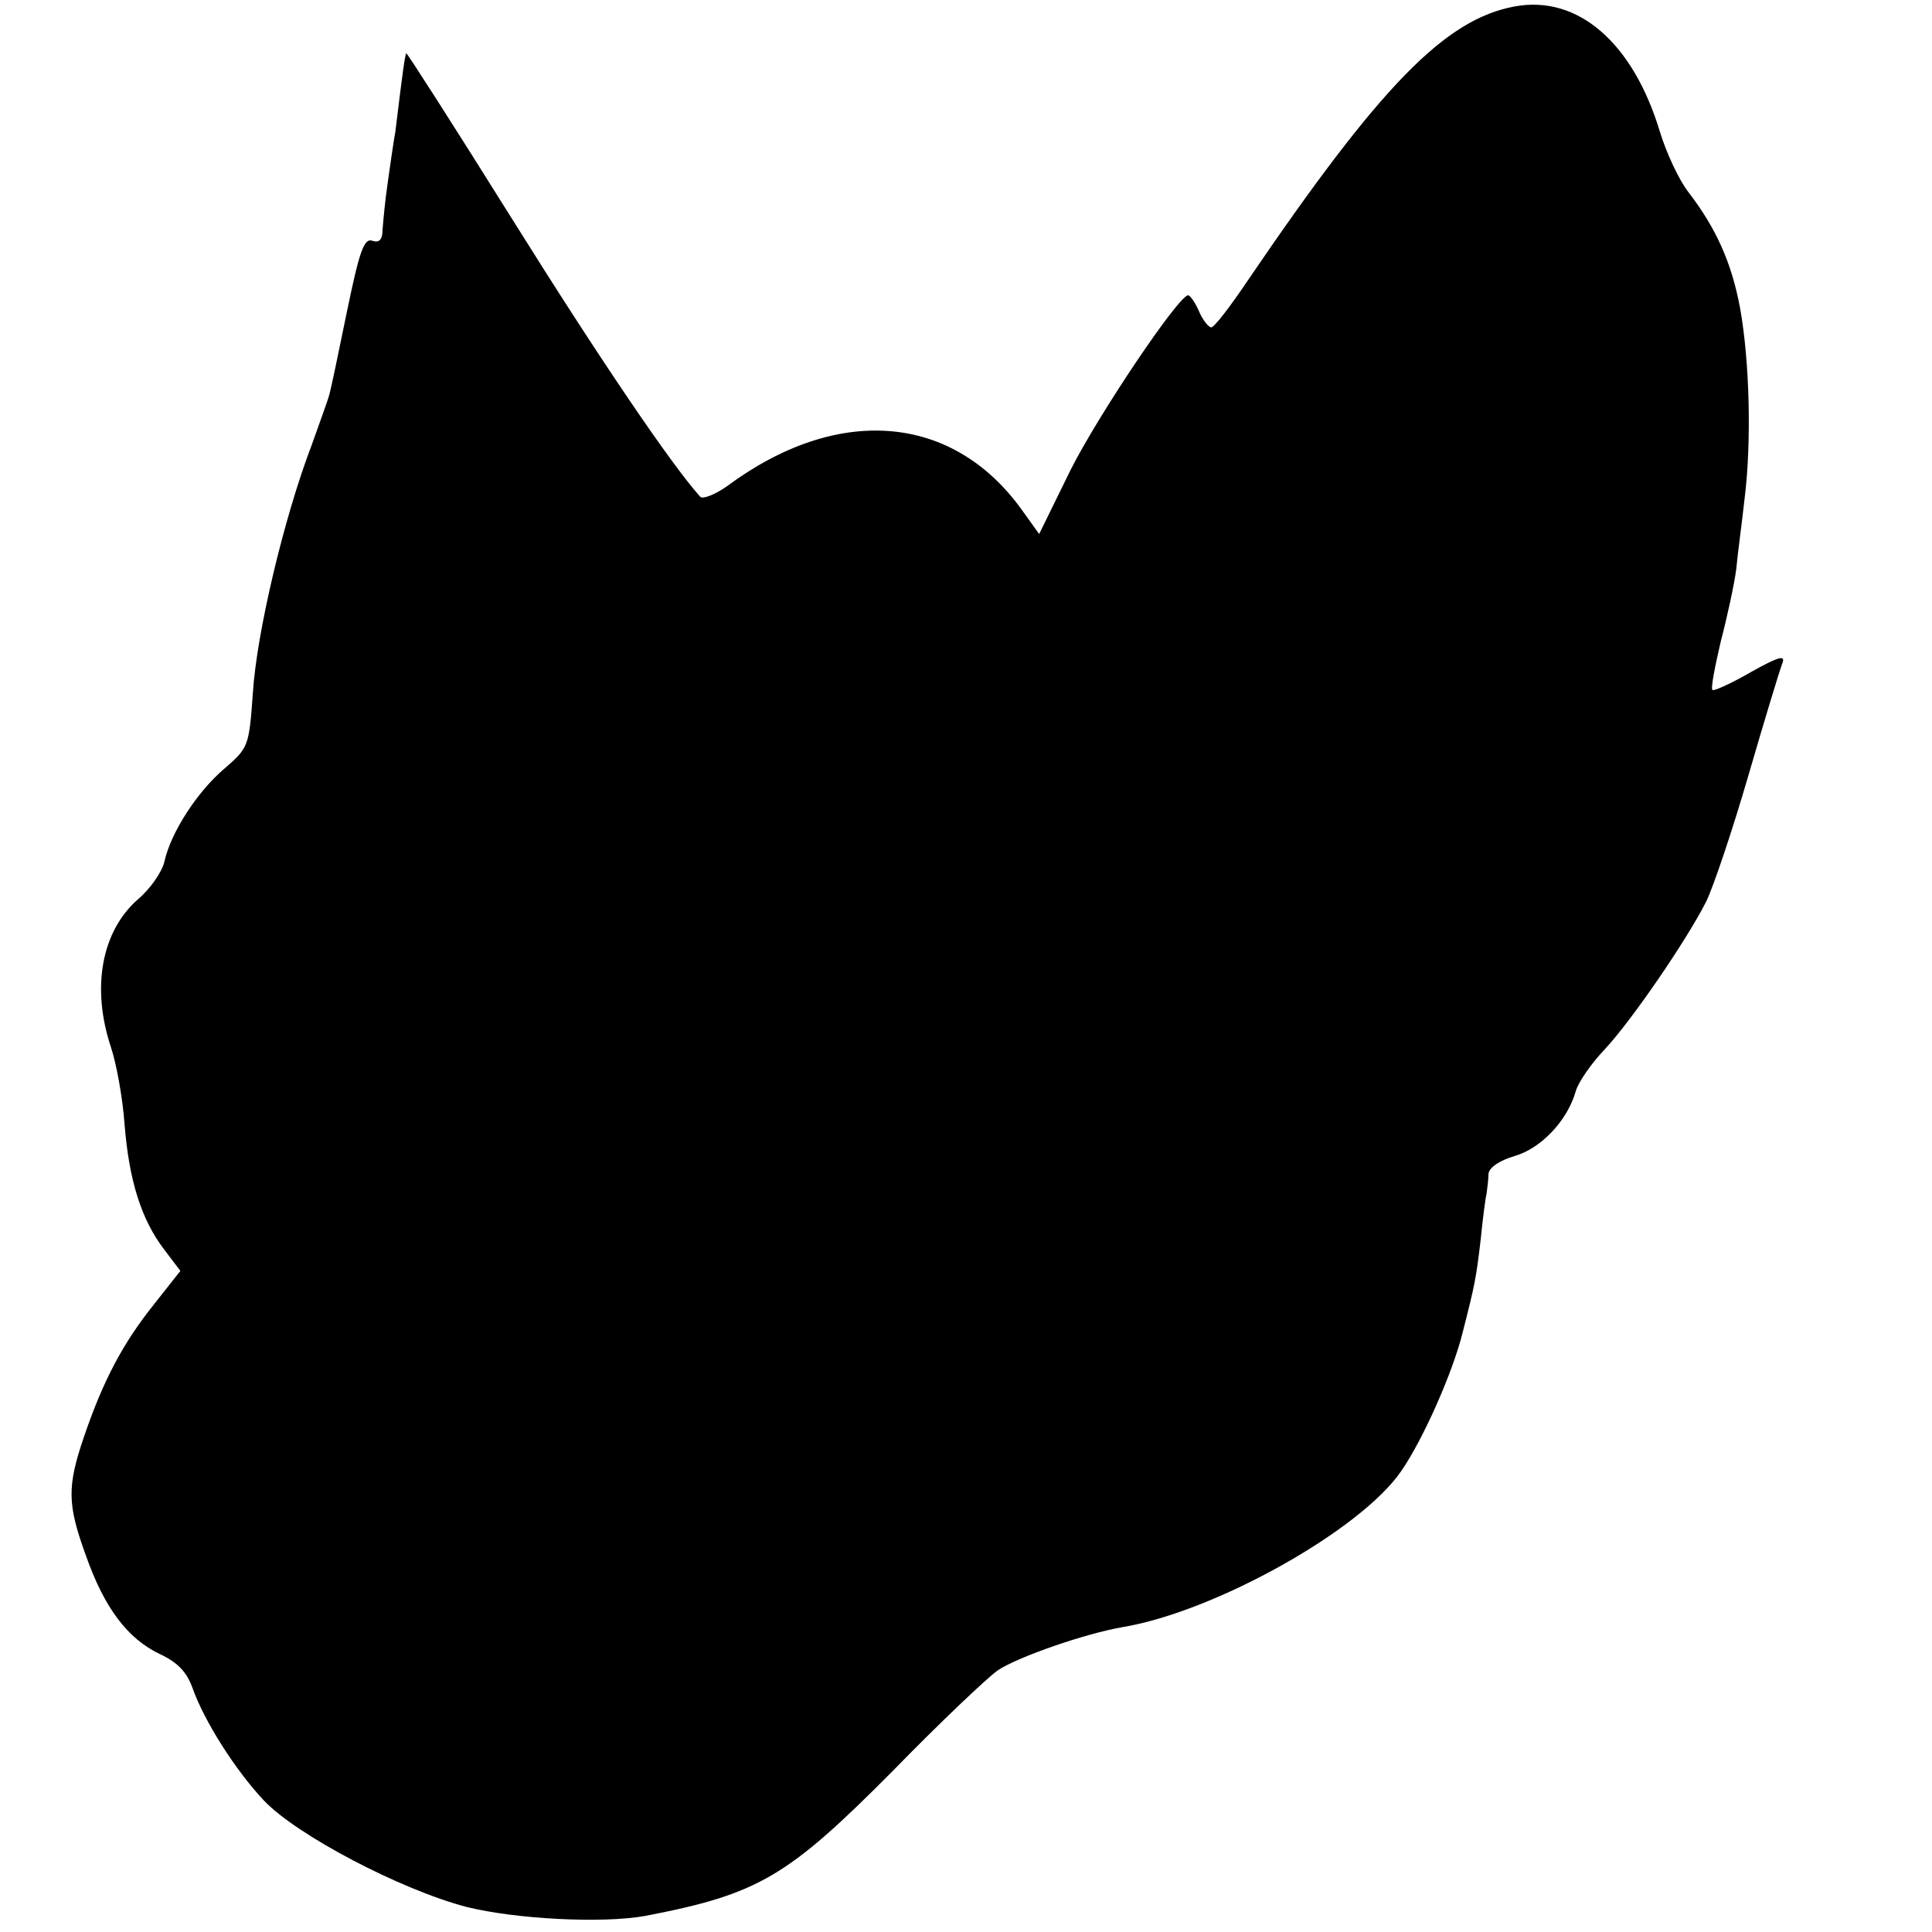 <?xml version="1.0" standalone="no"?>
<!DOCTYPE svg PUBLIC "-//W3C//DTD SVG 20010904//EN"
 "http://www.w3.org/TR/2001/REC-SVG-20010904/DTD/svg10.dtd">
<svg version="1.0" xmlns="http://www.w3.org/2000/svg"
 width="301pt" height="301pt" viewBox="0 0 301 301"
 preserveAspectRatio="xMidYMid meet">
<g transform="translate(0,301) scale(0.1,-0.1)"
fill="#000000" stroke="none">
<path d="M2360 3000 c-109 -20 -210 -124 -416 -427 -27 -40 -52 -73 -57 -73
-4 0 -13 11 -19 25 -6 14 -14 25 -17 25 -16 -2 -139 -185 -183 -272 l-49 -100
-28 39 c-108 149 -287 163 -459 35 -19 -13 -37 -20 -41 -16 -45 50 -157 215
-292 431 -90 144 -165 261 -166 260 -2 -2 -6 -31 -17 -122 -3 -16 -8 -52 -12
-80 -4 -27 -7 -60 -8 -73 0 -15 -5 -21 -16 -17 -13 4 -20 -16 -40 -113 -13
-64 -25 -121 -27 -127 -1 -5 -14 -41 -28 -80 -43 -113 -85 -291 -91 -384 -6
-85 -7 -86 -45 -119 -42 -36 -83 -99 -93 -145 -4 -16 -22 -42 -41 -58 -57 -50
-73 -138 -42 -231 8 -24 18 -77 21 -119 7 -88 26 -149 62 -196 l25 -33 -41
-52 c-48 -60 -79 -118 -109 -206 -27 -79 -26 -106 3 -186 29 -82 65 -129 115
-153 28 -13 42 -28 51 -53 18 -51 66 -127 111 -175 51 -54 213 -139 316 -166
77 -19 211 -26 278 -14 177 34 222 61 385 225 74 76 149 147 165 158 32 21
136 57 194 67 144 24 371 151 434 243 34 49 81 155 96 217 19 74 21 85 28 145
3 30 7 62 9 70 1 8 3 22 3 31 1 10 17 21 41 28 41 12 82 55 95 101 4 14 24 43
45 65 42 45 127 169 158 230 11 22 41 111 66 197 25 86 49 165 53 175 5 13 -6
10 -49 -14 -31 -18 -58 -30 -60 -28 -3 3 4 37 13 76 10 38 21 89 24 112 2 23
9 73 13 110 11 87 8 214 -7 297 -13 70 -37 124 -80 180 -15 19 -35 62 -45 95
-42 139 -128 213 -226 195z"/>
</g>
</svg>
